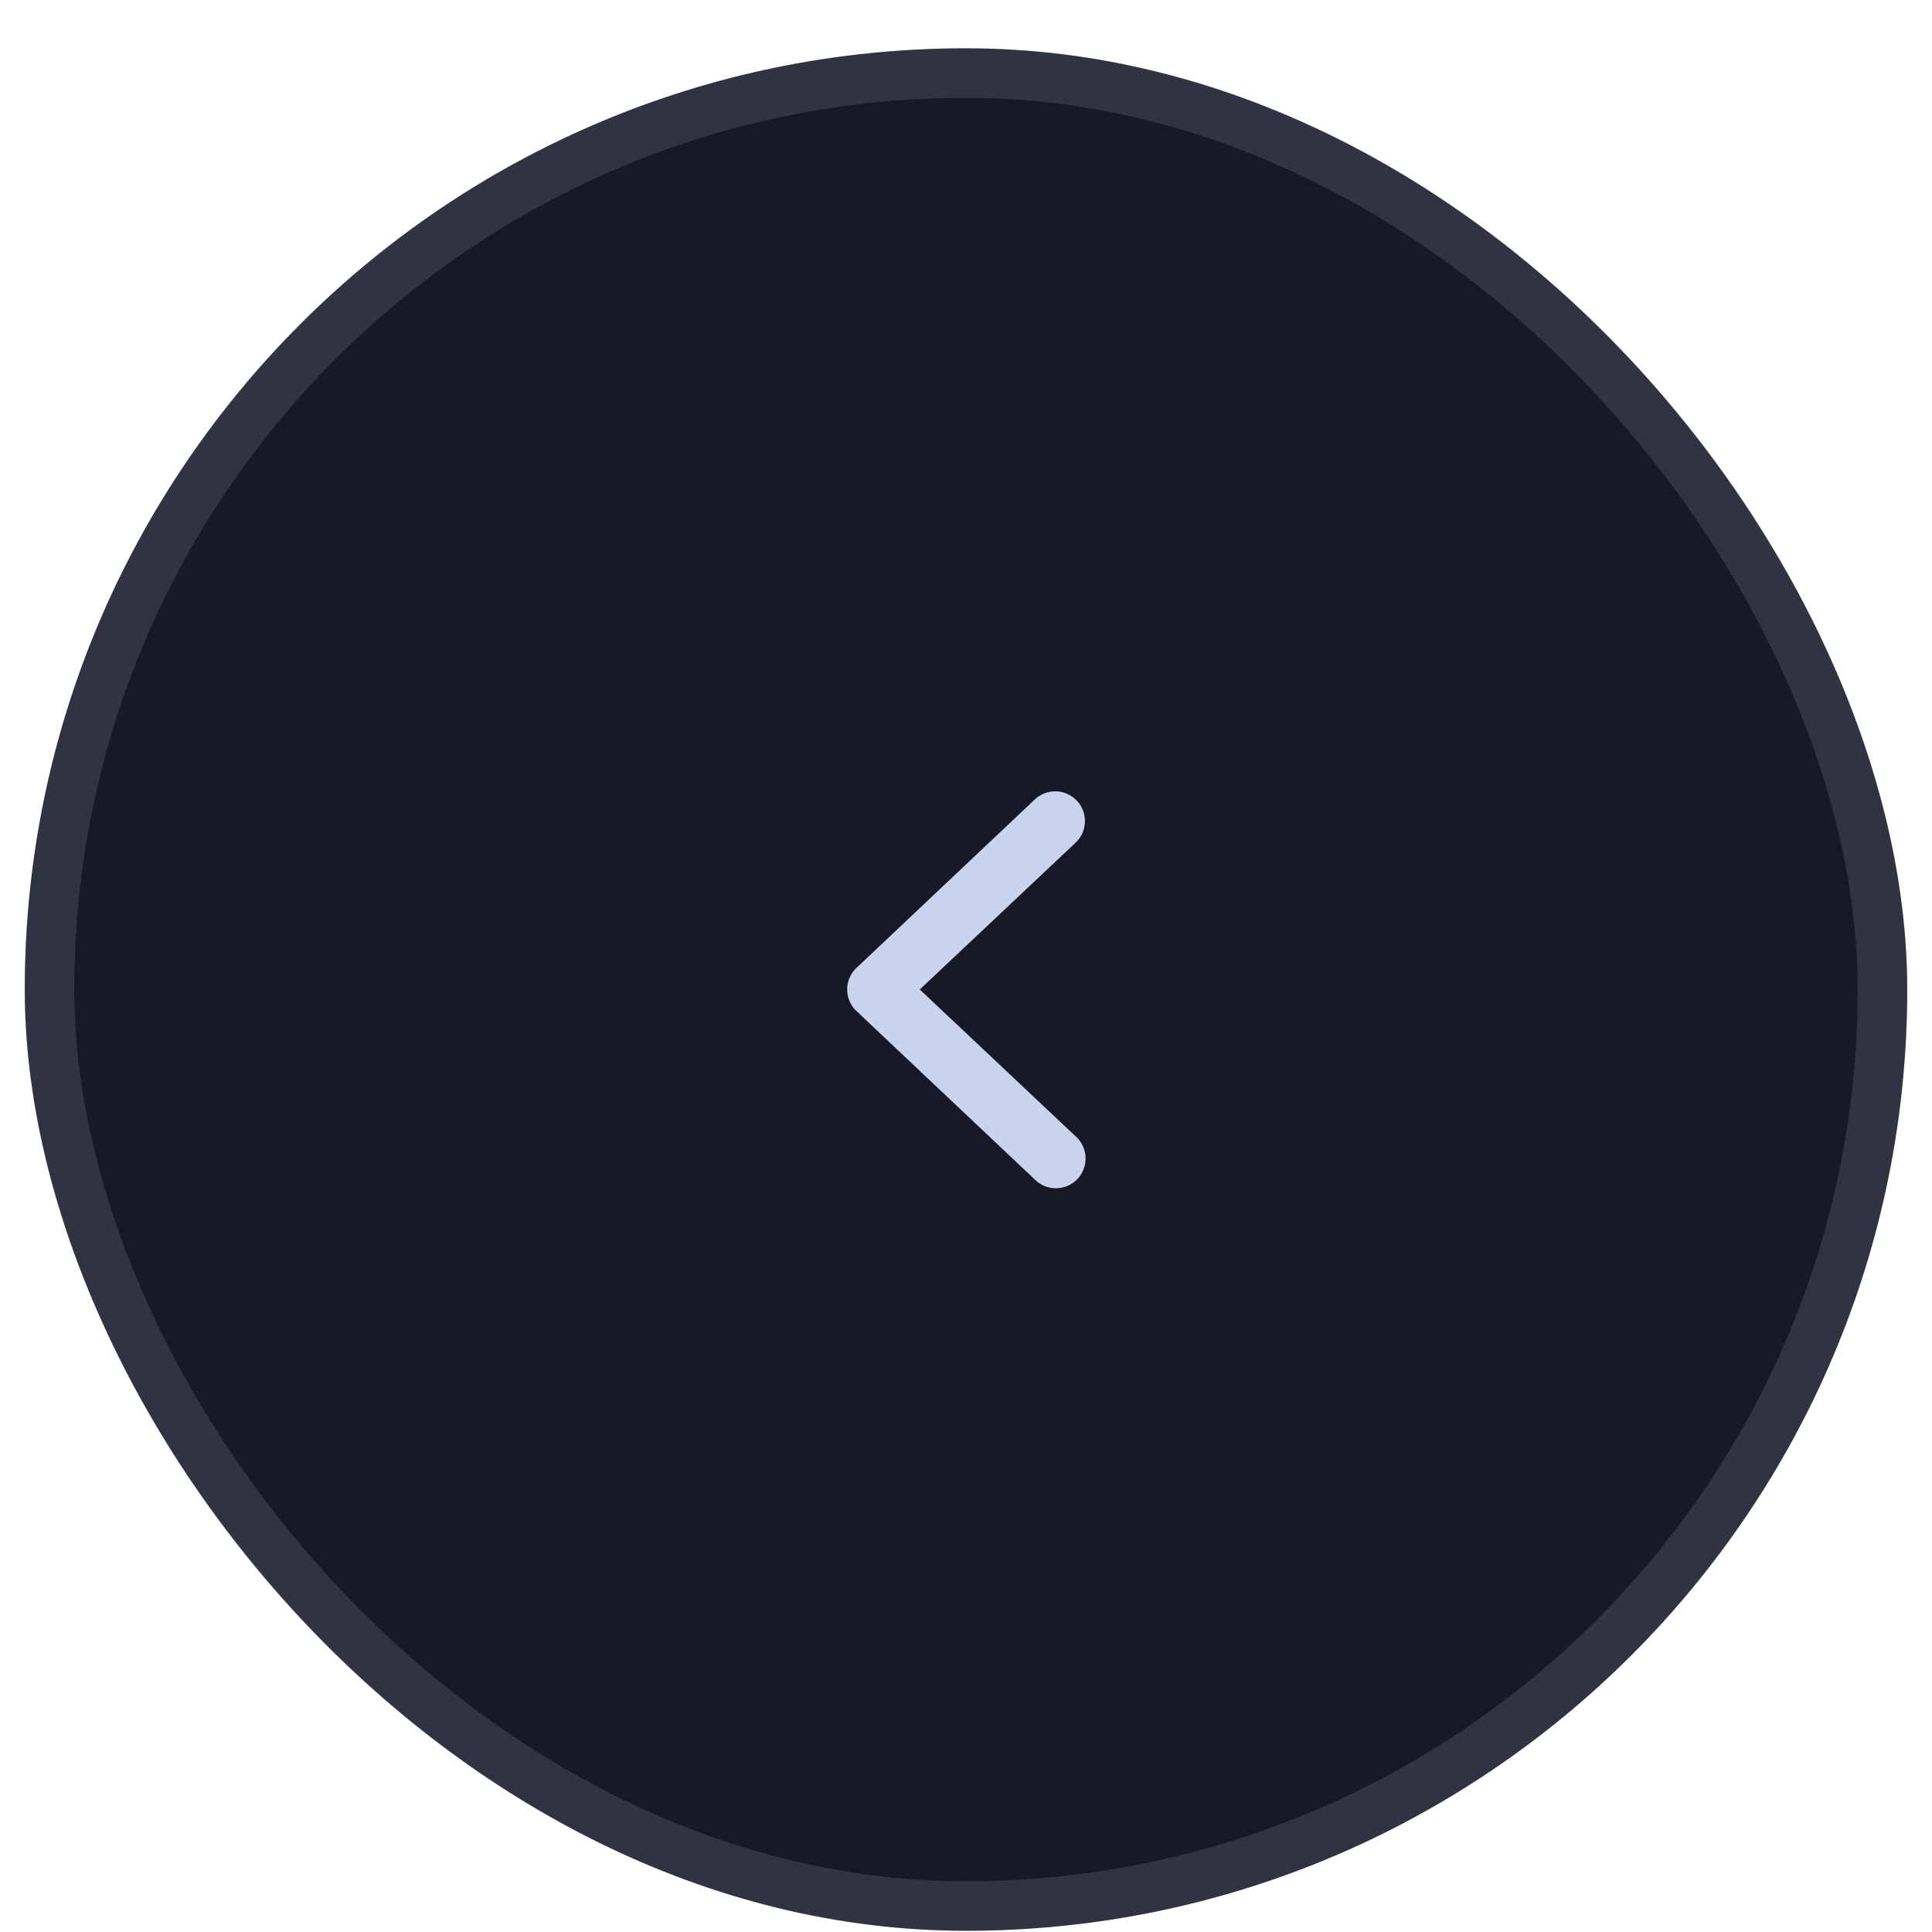 <svg xmlns="http://www.w3.org/2000/svg" width="39" height="39" fill="none"><rect width="38" height="38" x="38.5" y="38.975" fill="#171926" rx="19" transform="rotate(-180 38.5 38.975)"/><rect width="37" height="37" x="38" y="38.475" stroke="#939DB8" stroke-opacity=".2" rx="18.5" transform="rotate(-180 38 38.475)"/><path fill="#C9D3EE" fill-rule="evenodd" d="M21.733 16.158a.6.6 0 0 1-.016.848l-3.15 2.968 3.15 2.968a.6.6 0 1 1-.832.864l-3.6-3.4a.6.6 0 0 1 0-.864l3.6-3.4a.6.6 0 0 1 .848.016Z" clip-rule="evenodd"/></svg>